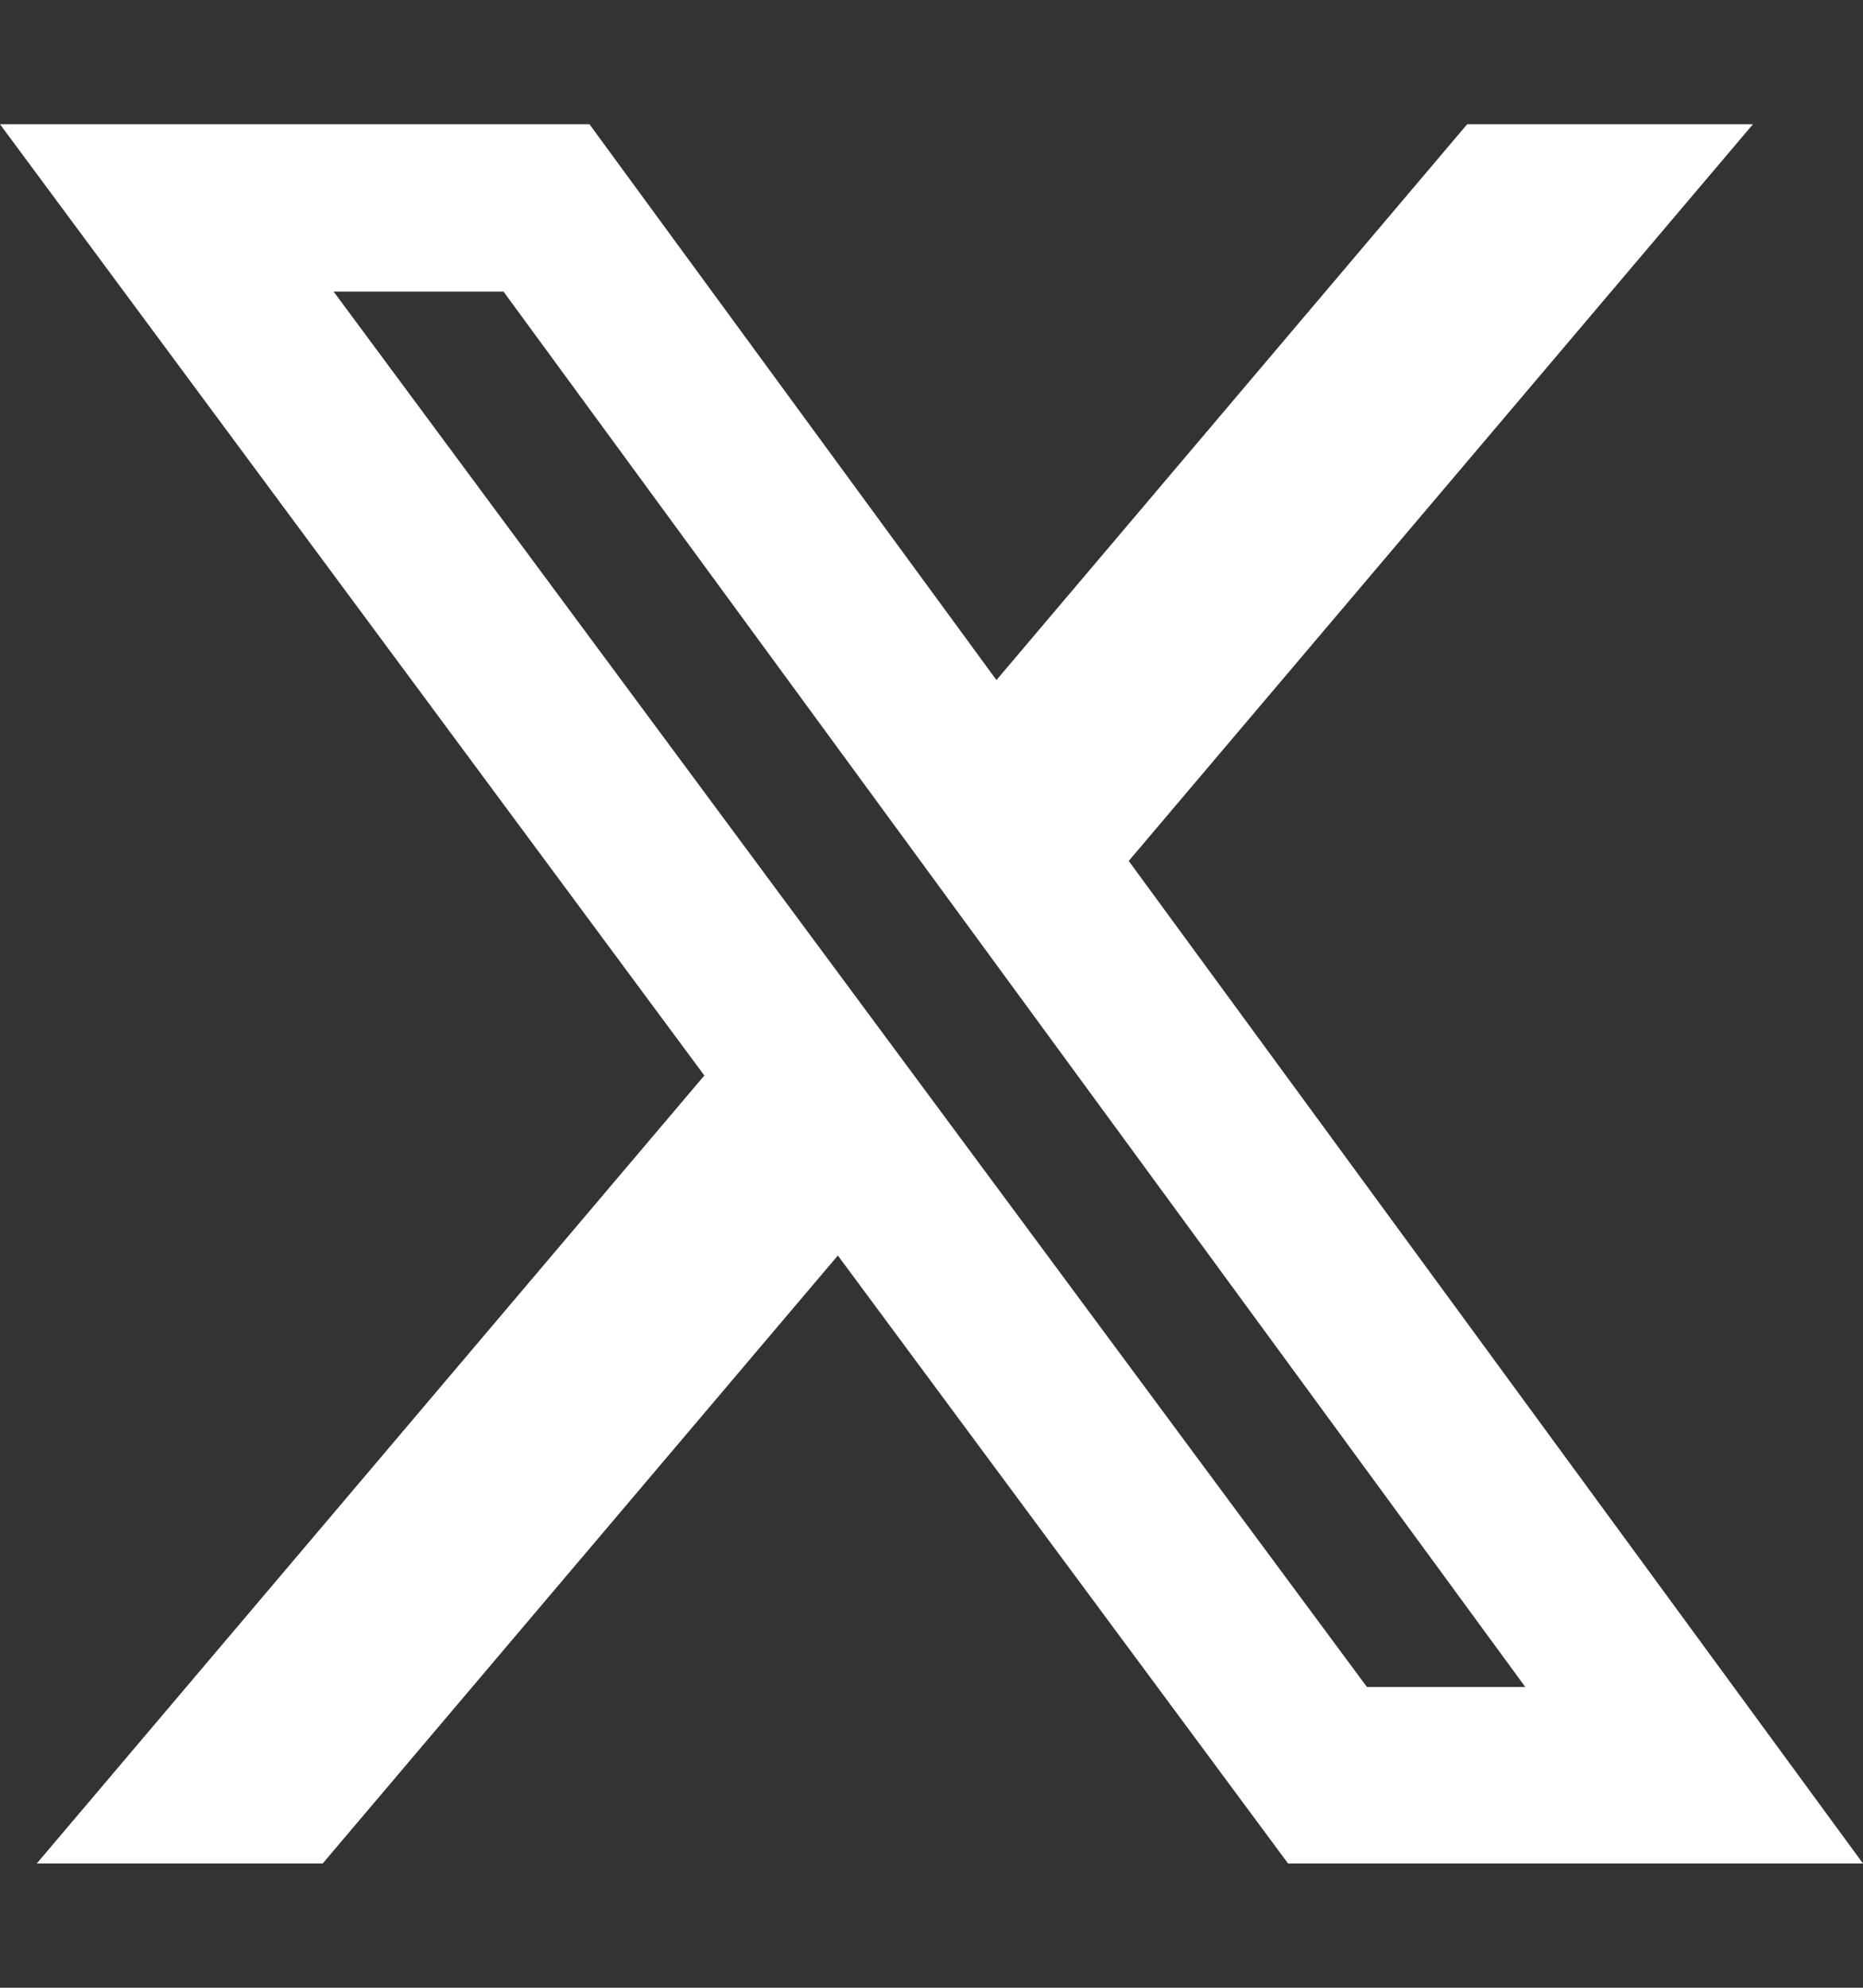 <svg width="15" height="16" viewBox="0 0 15 16" fill="none" xmlns="http://www.w3.org/2000/svg">
<rect x="0" y="0" width="15" height="16" fill="#333333" stroke="none"/>
<g id="twitter-icon">
<path id="icon-contents" d="M11.813 1H14.114L9.088 6.93L15 15H10.371L6.746 10.106L2.598 15H0.296L5.671 8.657L0 1H4.746L8.023 5.474L11.813 1ZM11.006 13.579H12.281L4.054 2.347H2.686L11.006 13.579Z" fill="white"/>
</g>
</svg>
